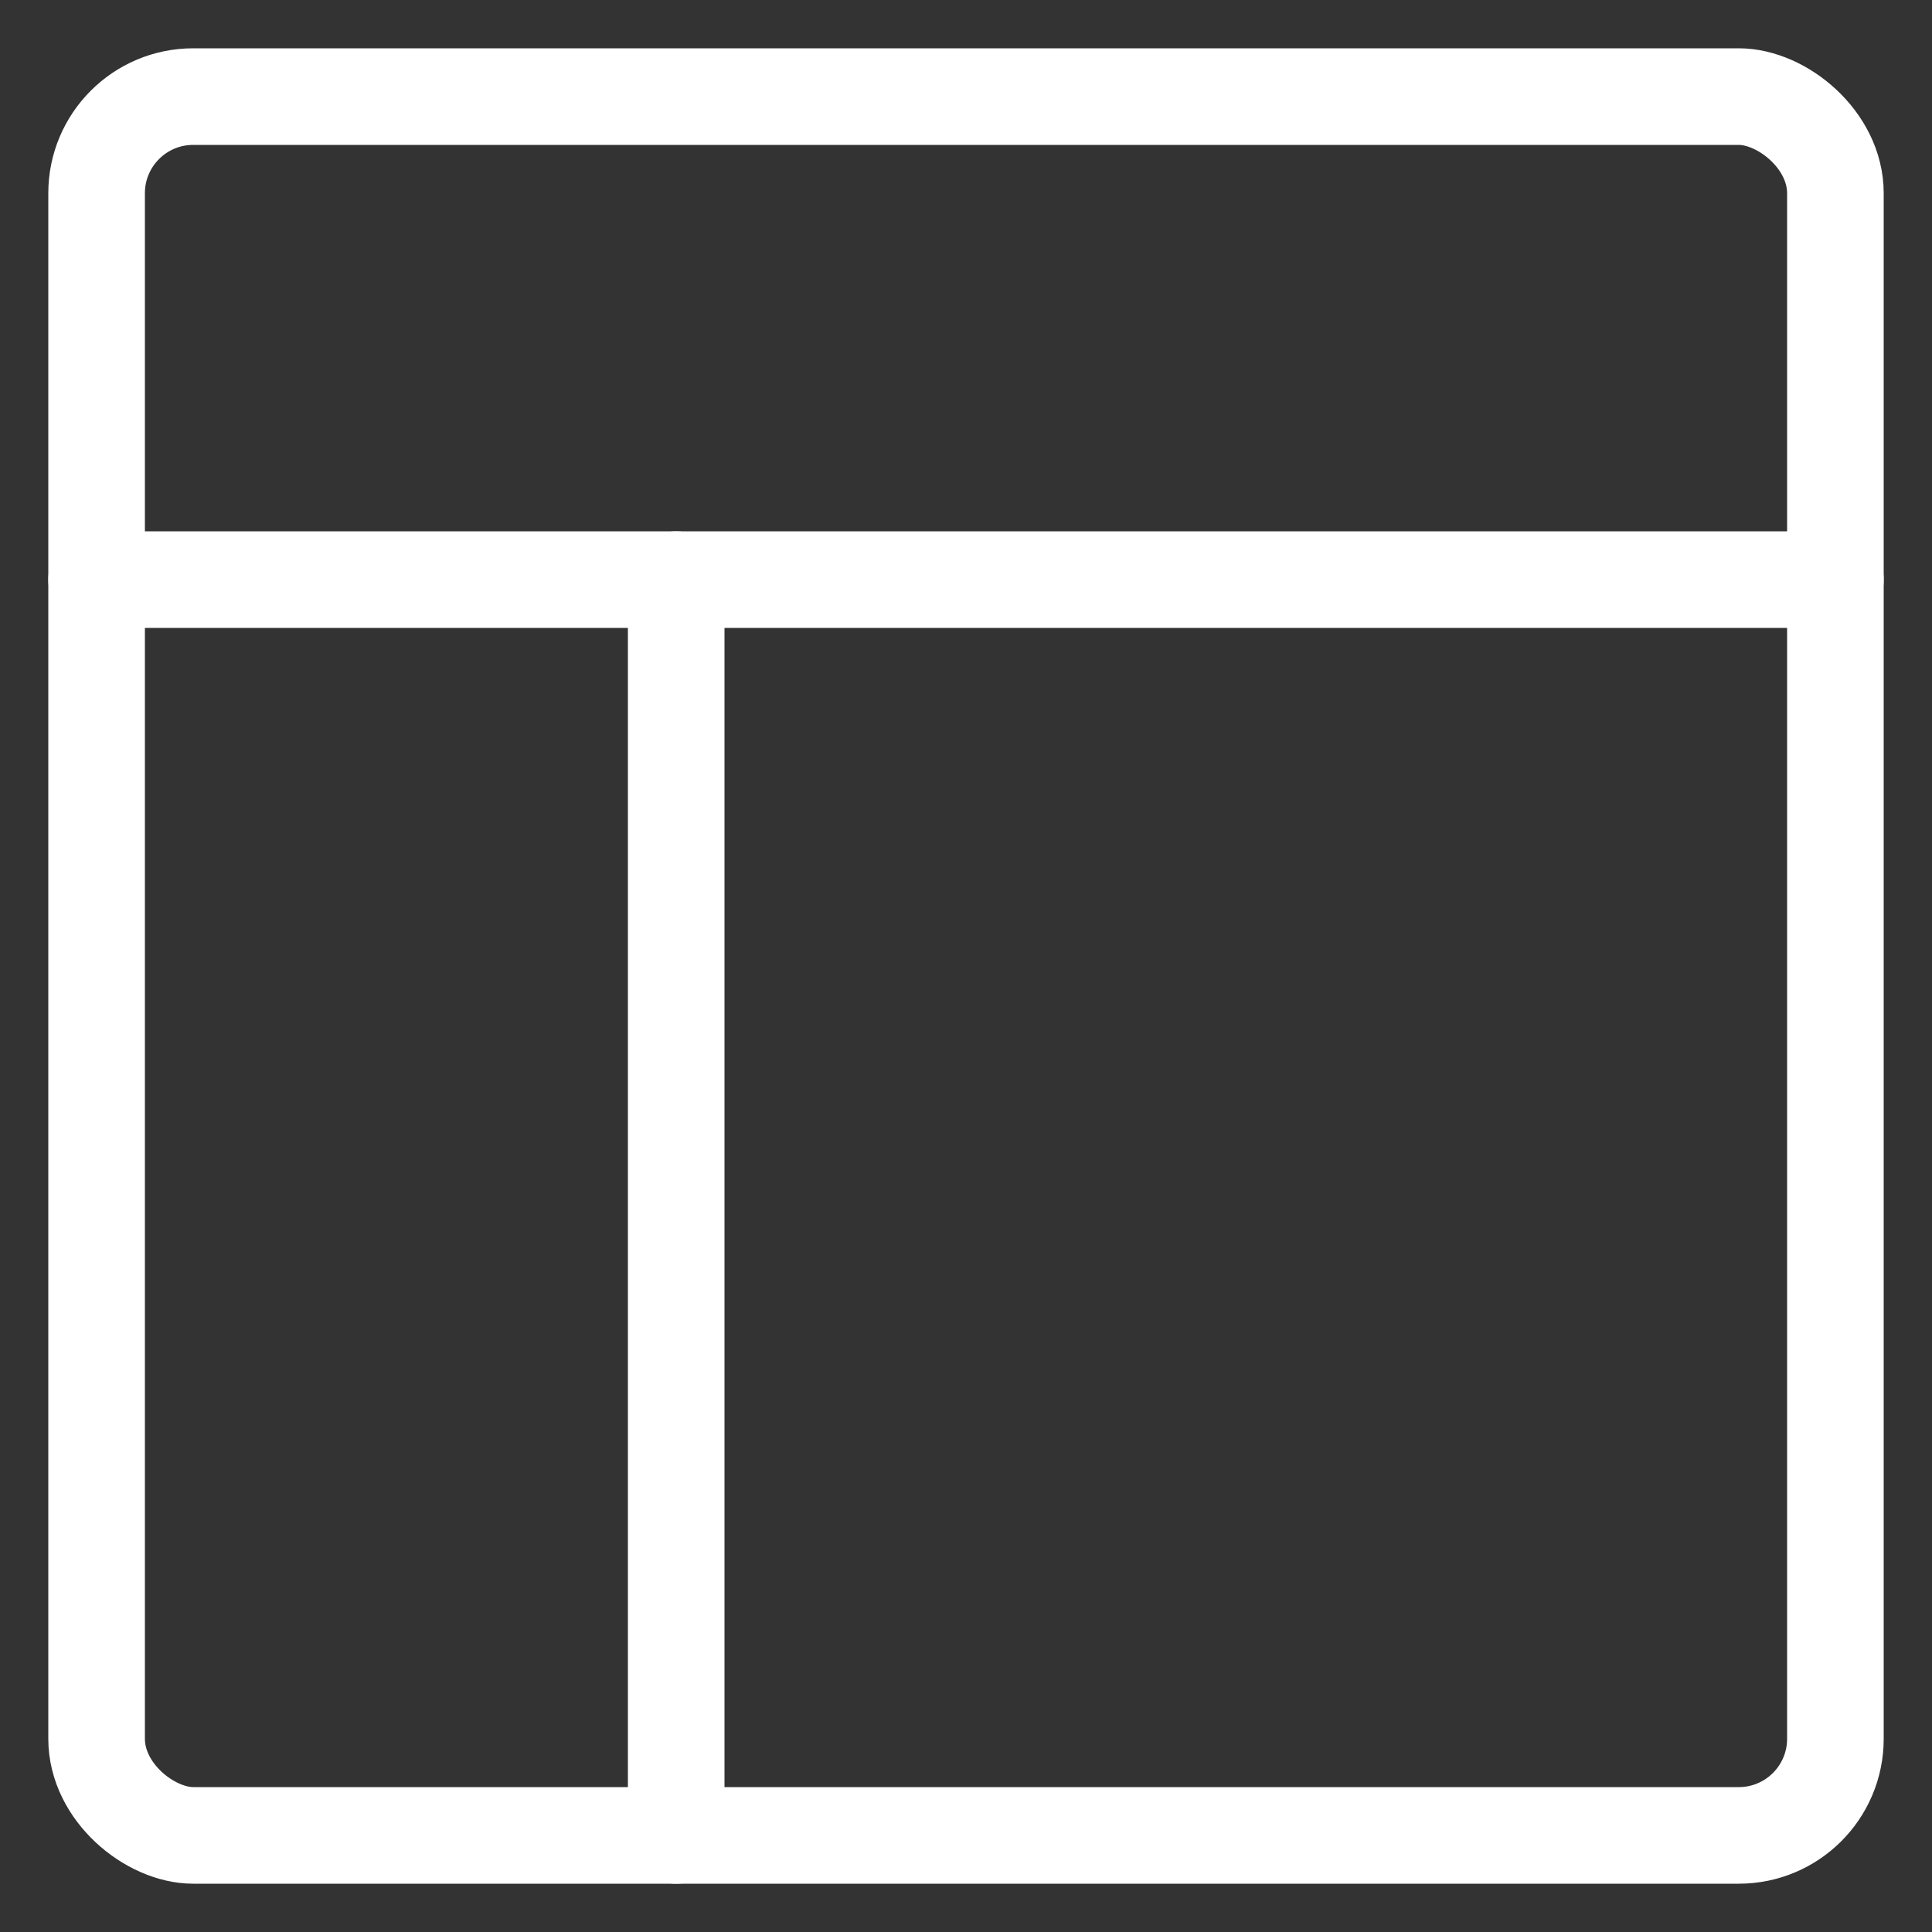 <svg width="20" height="20" viewBox="0 0 20 20" fill="none" xmlns="http://www.w3.org/2000/svg">
<rect x="0" y="0" width="20" height="20" fill="#333333" stroke="none"/>
<rect width="18" height="18" rx="1" transform="matrix(0 1 1 0 1 1)" stroke="white" stroke-linecap="round" stroke-linejoin="round"/>
<path d="M19 6H1" stroke="white" stroke-linecap="round" stroke-linejoin="round"/>
<path d="M7 6V19" stroke="white" stroke-linecap="round" stroke-linejoin="round"/>
</svg>
